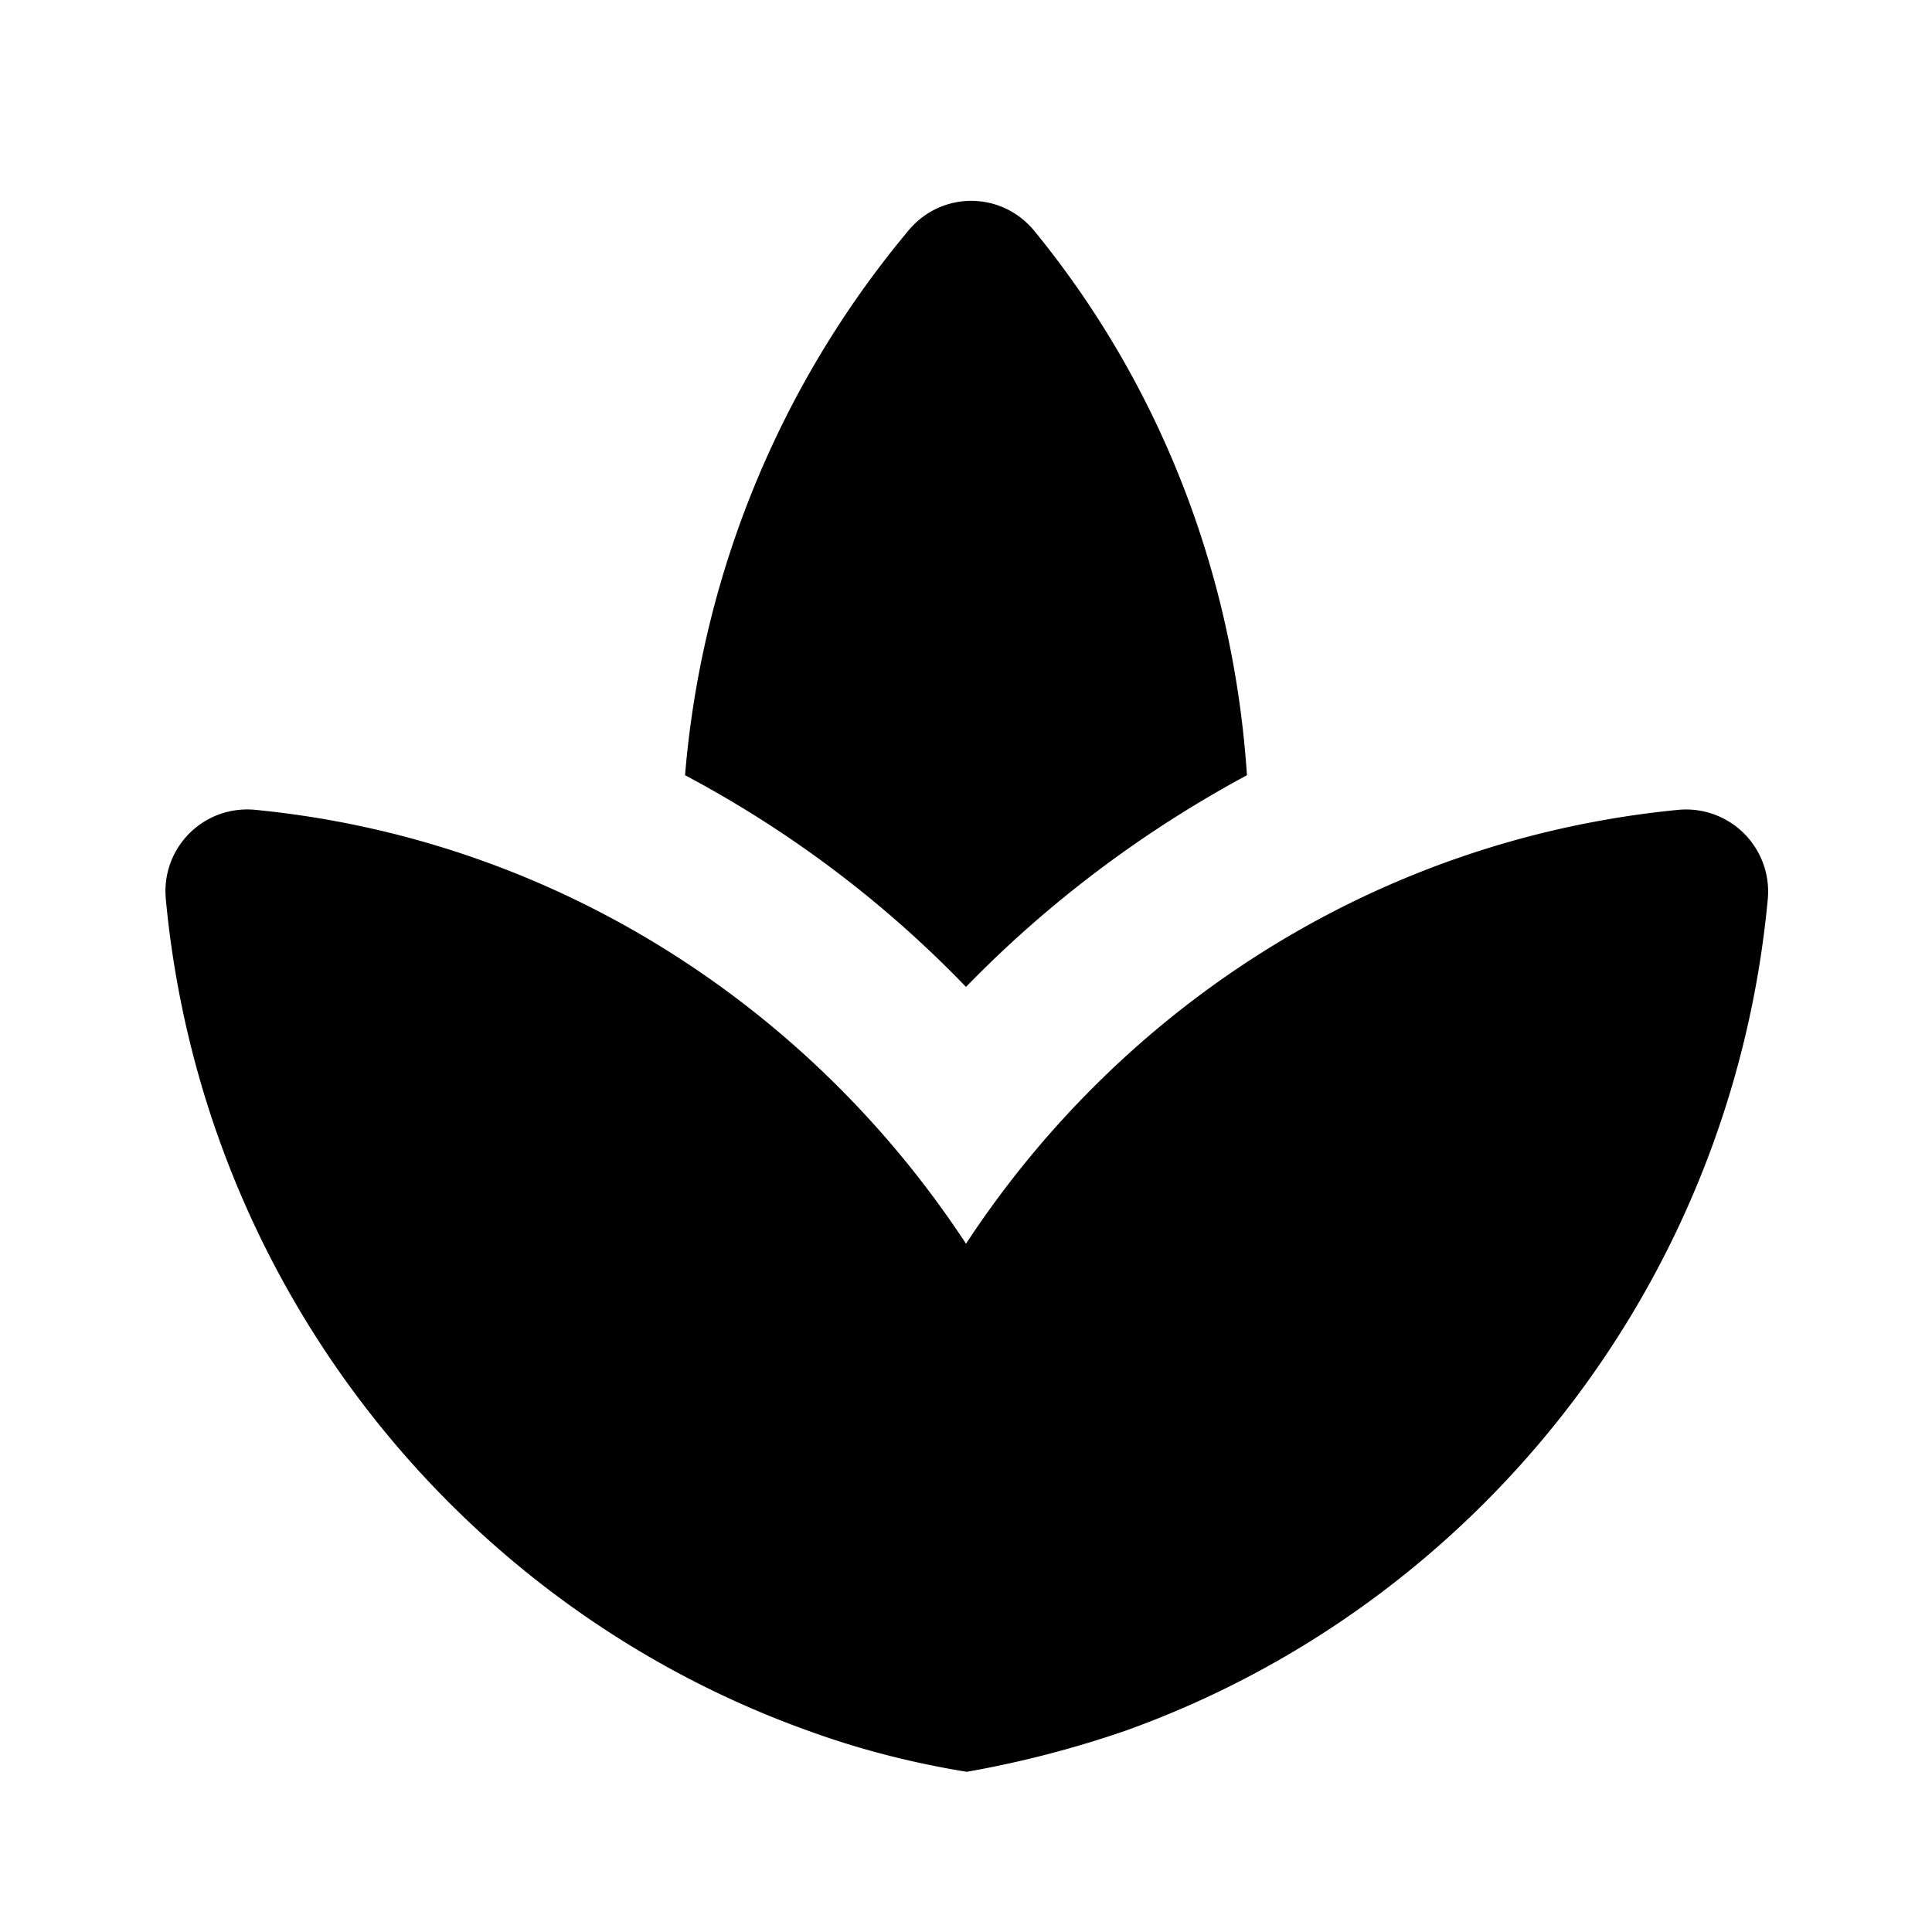 <svg xmlns="http://www.w3.org/2000/svg" width="24" height="24" viewBox="0 0 24 24"><path d="M15.49 9.63c-.16-2.42-1.03-4.79-2.64-6.76c-.41-.5-1.16-.5-1.57 0a12.102 12.102 0 0 0-2.77 6.76c1.28.68 2.46 1.56 3.49 2.63c1.03-1.06 2.21-1.94 3.49-2.63zm-6.5 2.65c-.14-.1-.3-.19-.45-.29c.15.11.31.19.45.29zm6.42-.25c-.13.09-.27.16-.4.26c.13-.1.27-.17.4-.26zM12 15.45c-1.95-2.97-5.14-5.03-8.83-5.39c-.64-.06-1.17.47-1.11 1.11c.45 4.8 3.65 8.78 7.98 10.33c.63.23 1.29.4 1.97.51c.68-.12 1.33-.29 1.97-.51c4.33-1.55 7.53-5.52 7.98-10.33a1.02 1.02 0 0 0-1.11-1.11c-3.71.36-6.9 2.42-8.85 5.39z"/></svg>